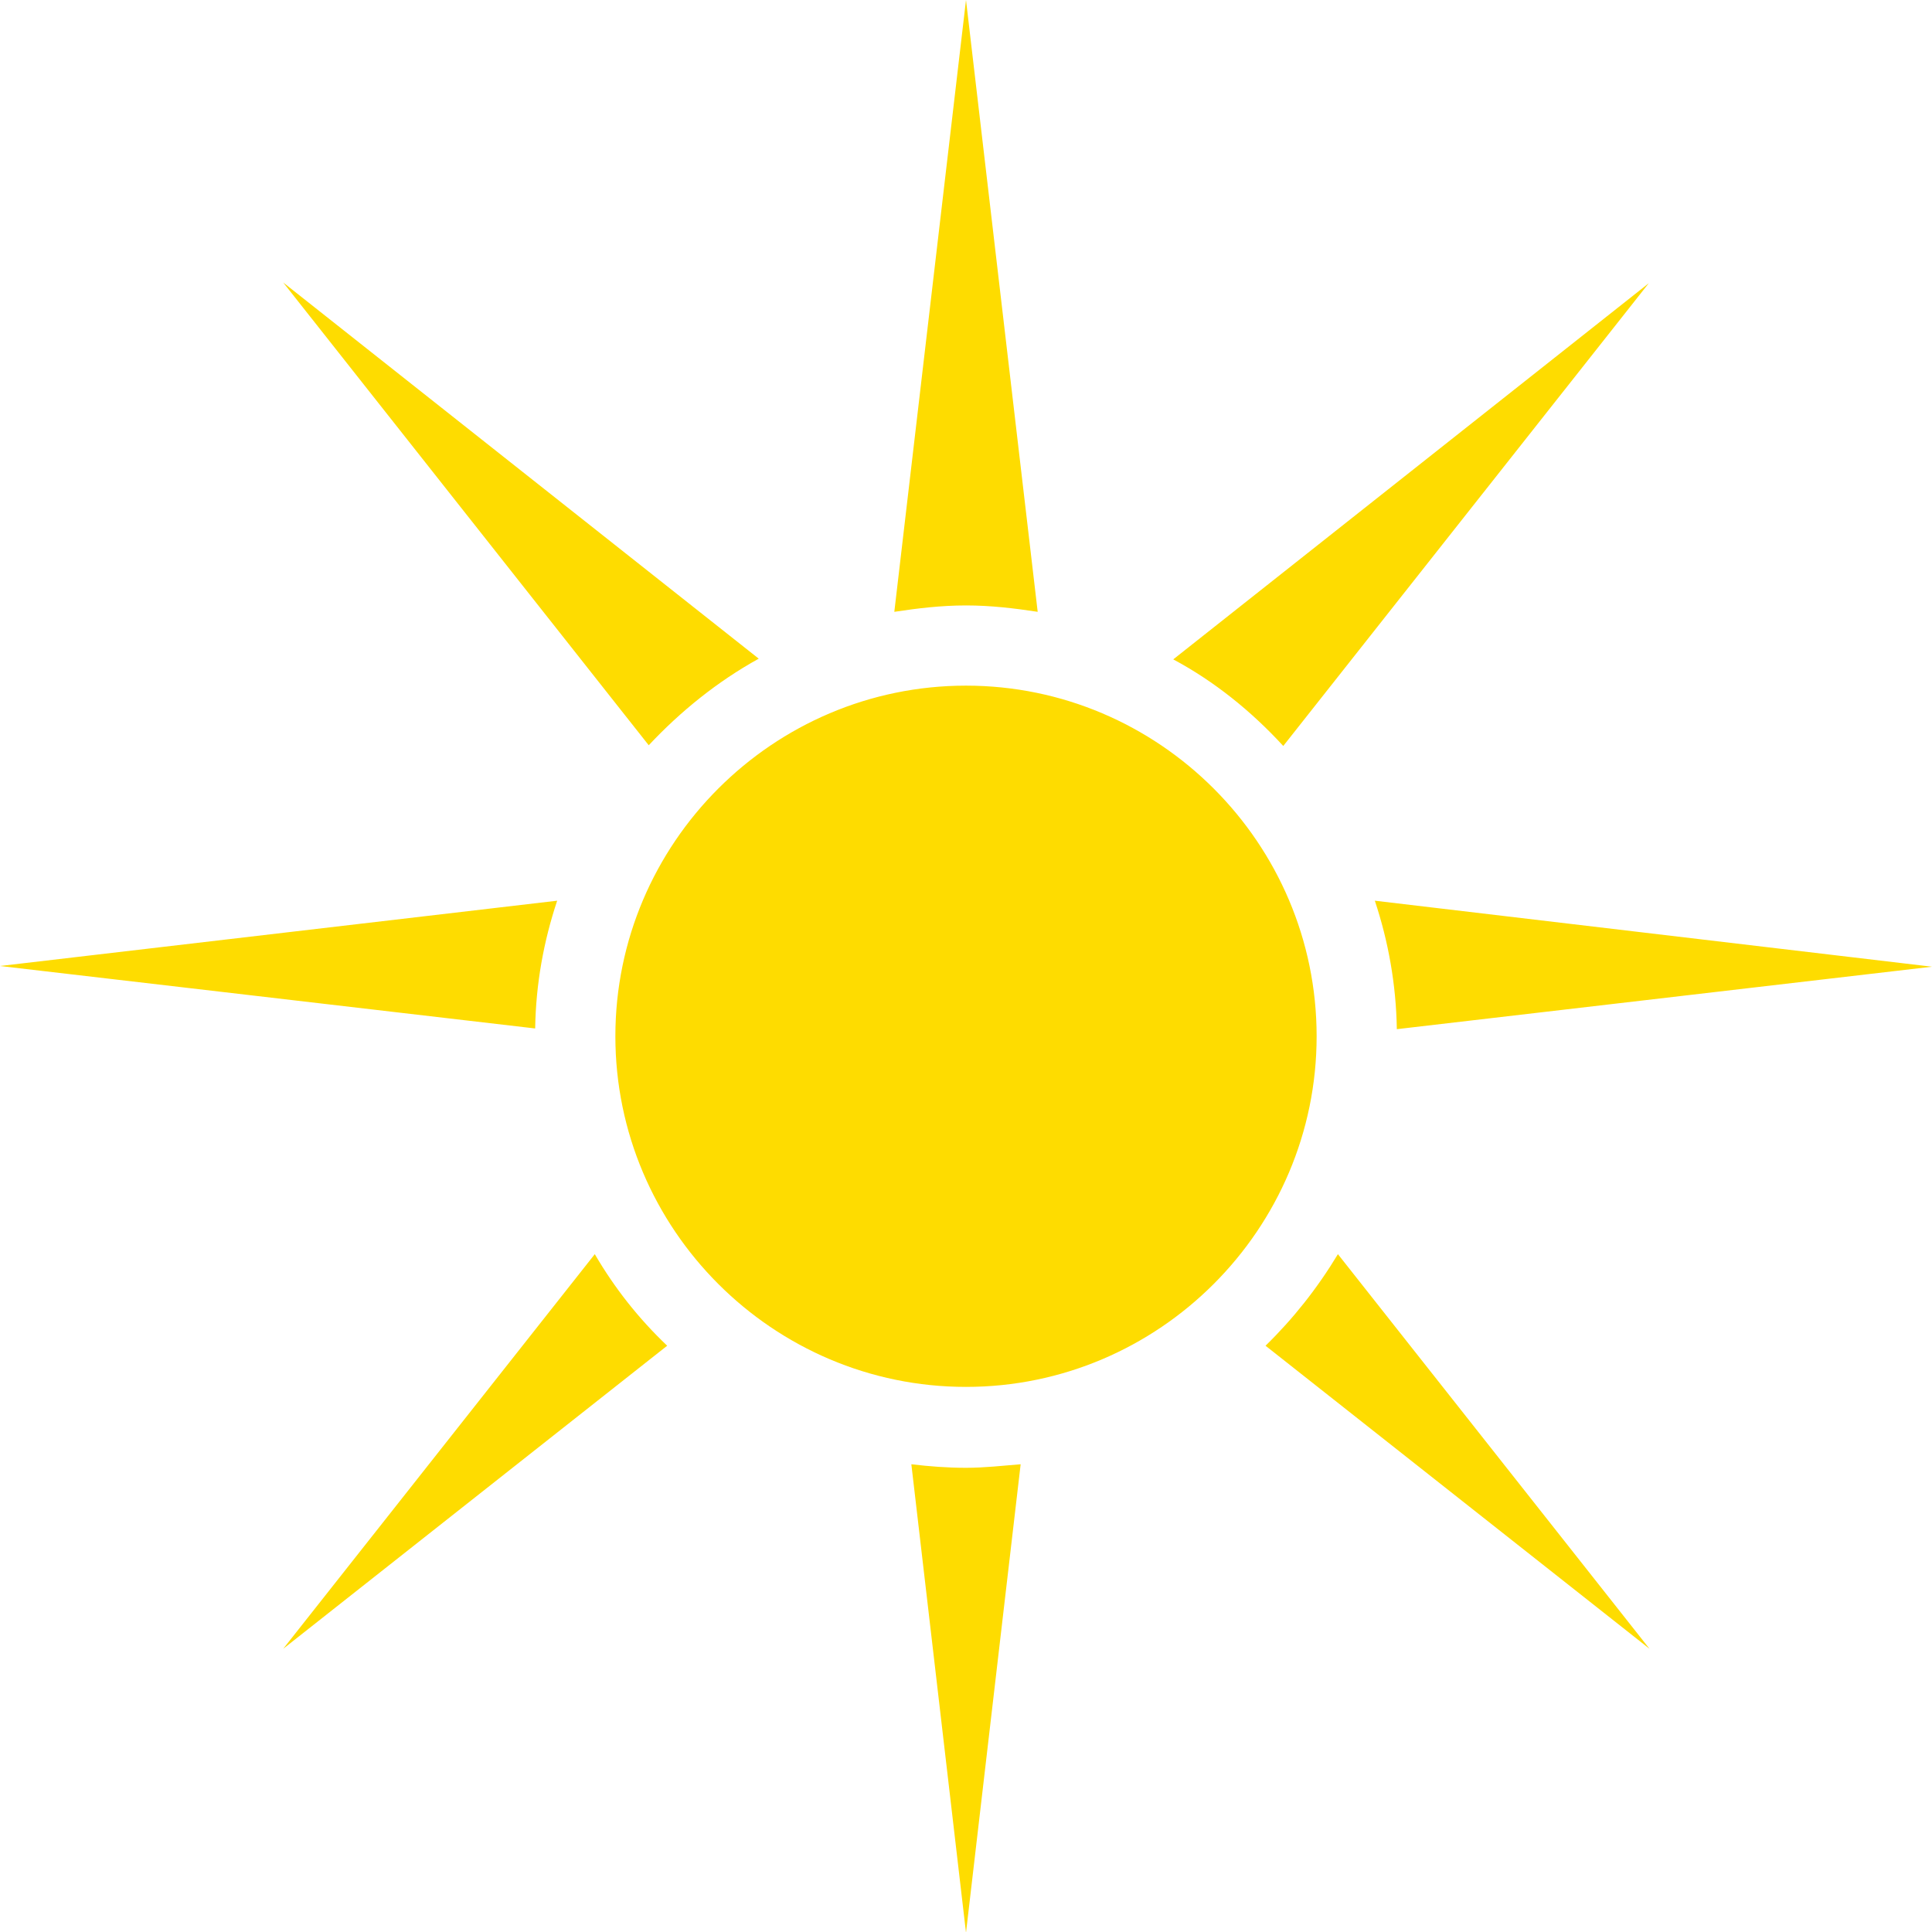 <svg xmlns="http://www.w3.org/2000/svg" viewBox="0 0 272.2 272.2">
  <path d="M136.1 85.3c3.5 0 6.8.4 10.1.9L136.1 0 126 86.2c3.3-.5 6.6-.9 10.1-.9zm44.7 19.8l51.5-65.2-67 53c5.8 3.1 11 7.3 15.5 12.2zm-44.7-8.5c-27.2 0-49.4 22.2-49.4 49.4s22.2 49.4 49.4 49.4 49.4-22.2 49.4-49.4-22.2-49.4-49.4-49.4zm57.6 30.3c1.9 5.7 3 11.8 3.1 18.1l75.4-8.8-78.5-9.3zm-86.8-34.1l-67-53L91.4 105c4.5-4.8 9.7-9 15.5-12.2zm29.2 114c-2.6 0-5.2-.2-7.7-.5l7.7 66 7.7-66c-2.5.2-5.1.5-7.7.5zm-57.6-79.9L0 136.1l75.4 8.8c.1-6.3 1.2-12.3 3.1-18zm99.8 62.7l54.1 42.7-43.9-55.6c-2.9 4.8-6.3 9.1-10.2 12.9zm-94.5-12.9l-43.9 55.6L94 189.6c-4-3.8-7.4-8.1-10.2-12.9z" fill="#FEDC00"/>
</svg>
